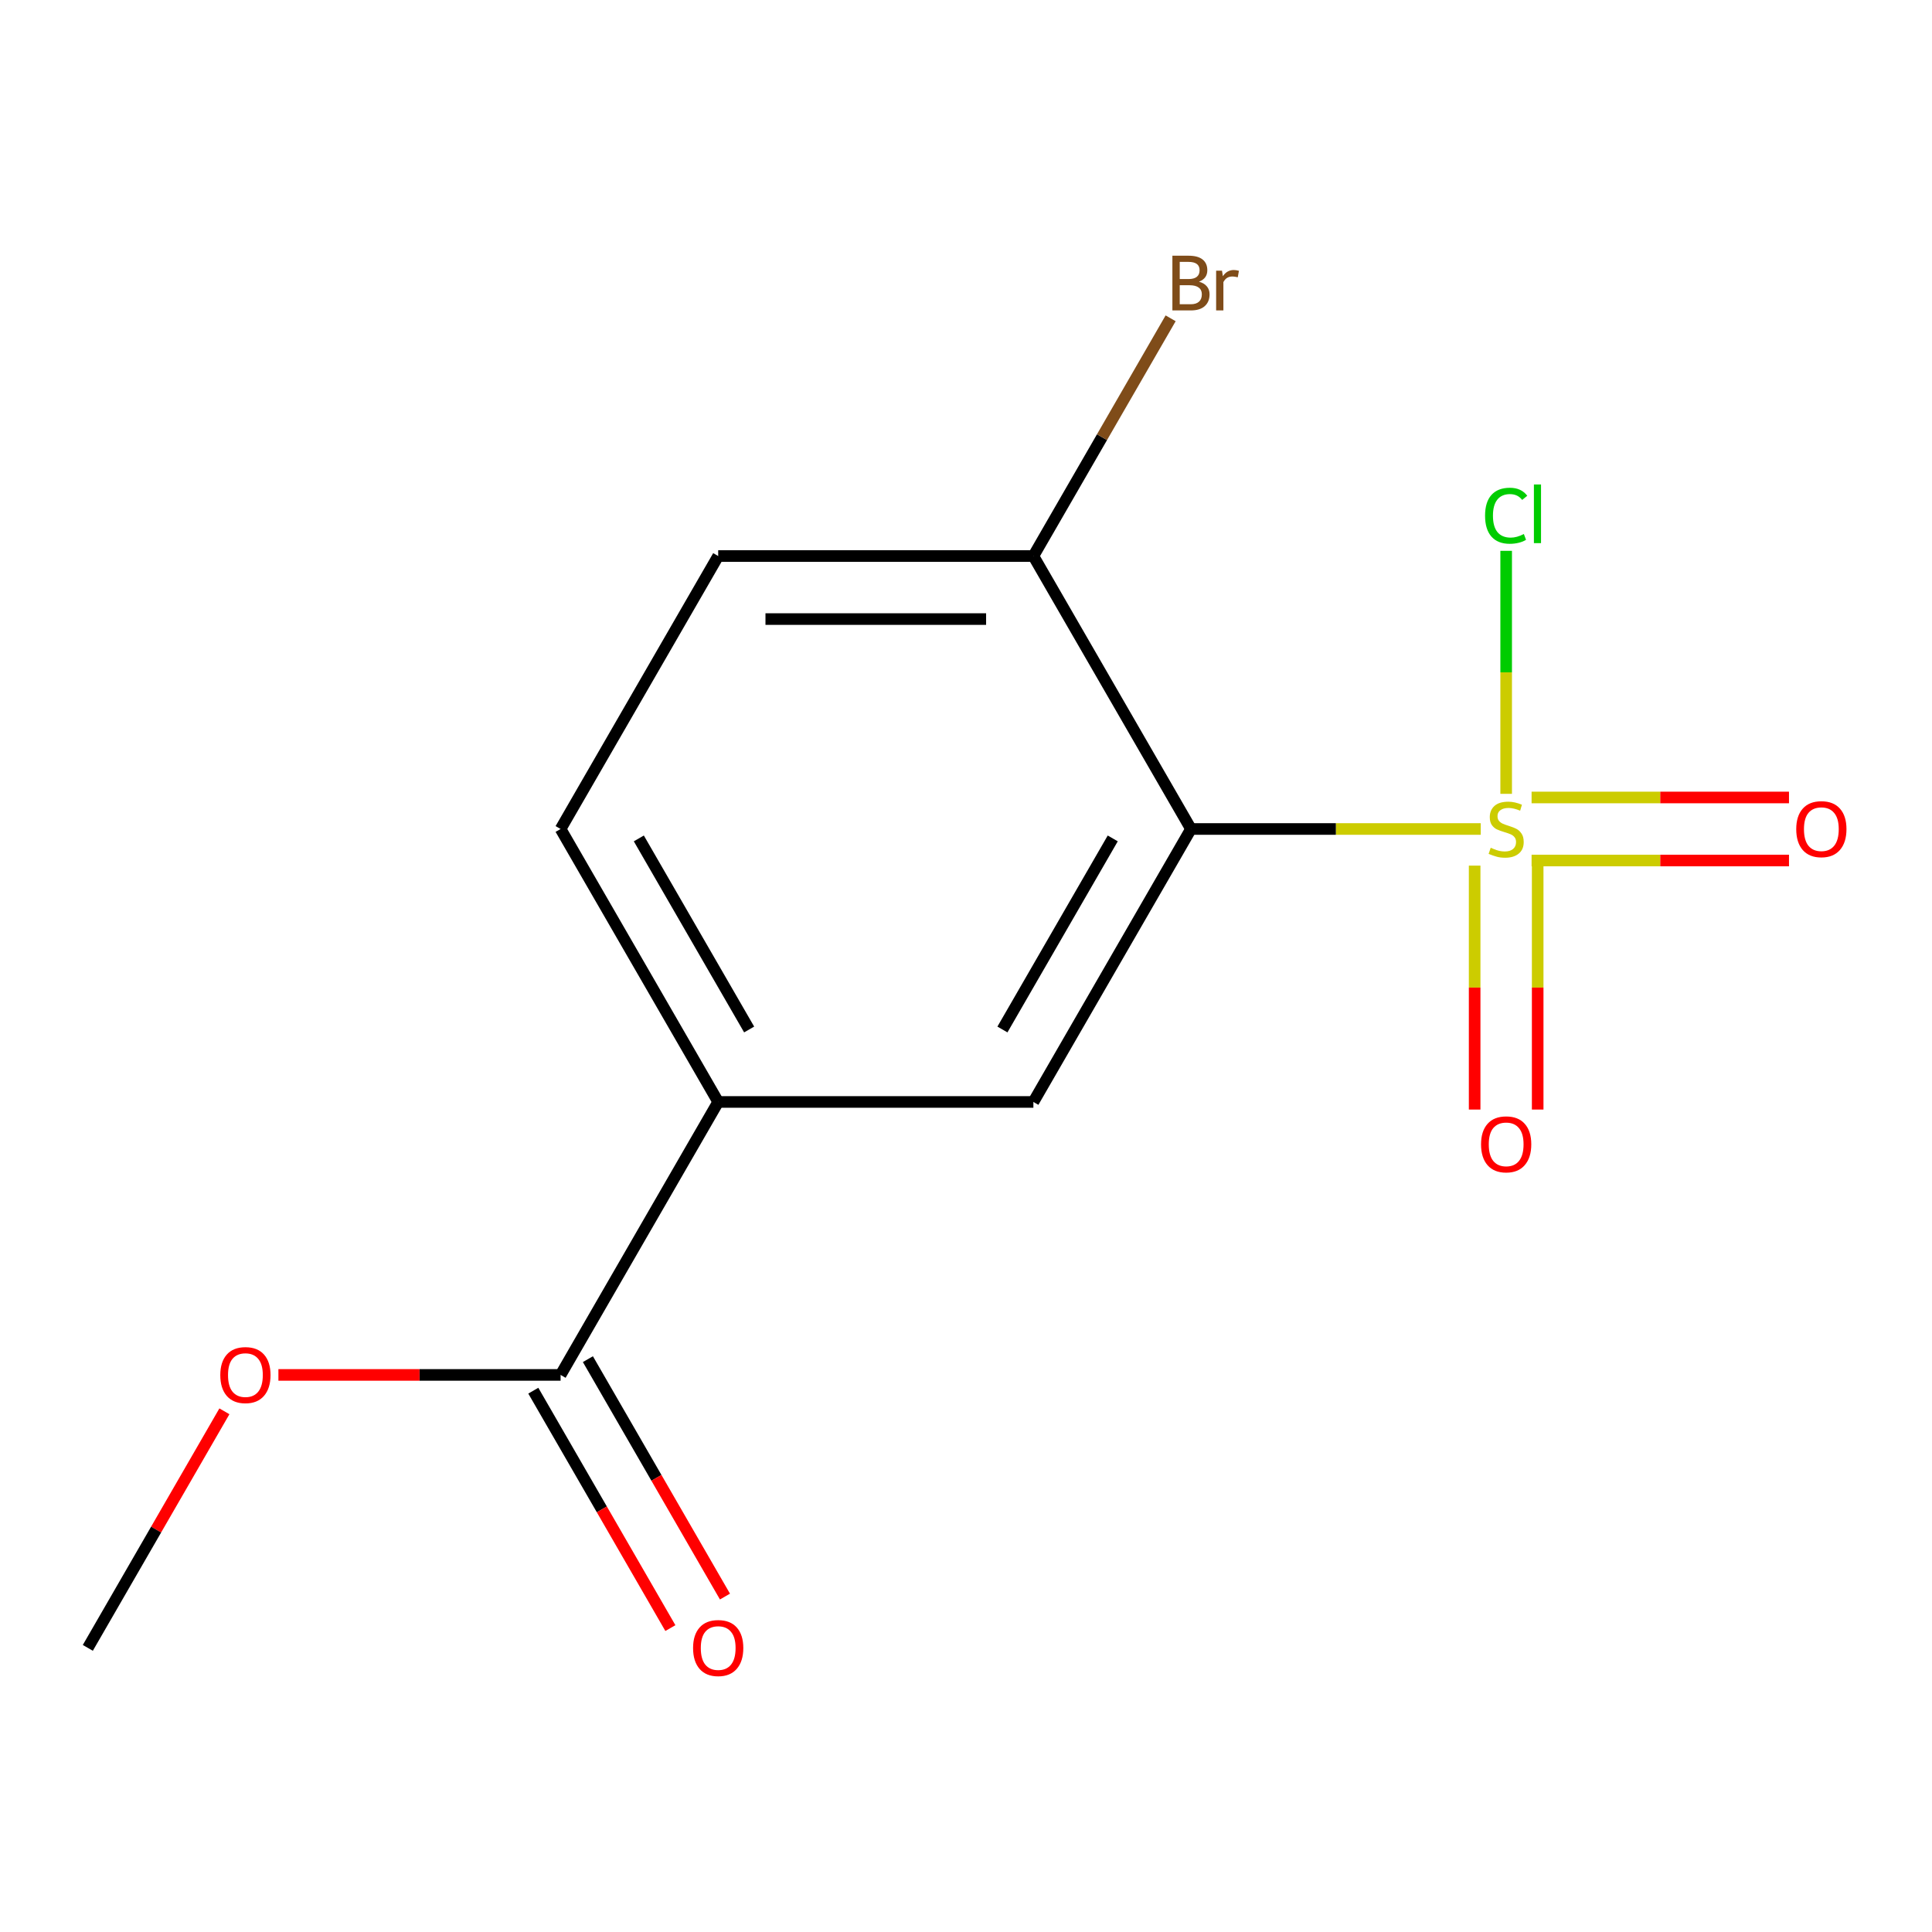 <?xml version='1.0' encoding='iso-8859-1'?>
<svg version='1.1' baseProfile='full'
              xmlns='http://www.w3.org/2000/svg'
                      xmlns:rdkit='http://www.rdkit.org/xml'
                      xmlns:xlink='http://www.w3.org/1999/xlink'
                  xml:space='preserve'
width='1000px' height='1000px' viewBox='0 0 1000 1000'>
<!-- END OF HEADER -->
<rect style='opacity:1.0;fill:#FFFFFF;stroke:none' width='1000' height='1000' x='0' y='0'> </rect>
<path class='bond-0' d='M 766.43,429.085 L 691.439,429.085' style='fill:none;fill-rule:evenodd;stroke:#CCCC00;stroke-width:6px;stroke-linecap:butt;stroke-linejoin:miter;stroke-opacity:1' />
<path class='bond-0' d='M 691.439,429.085 L 616.448,429.085' style='fill:none;fill-rule:evenodd;stroke:#000000;stroke-width:6px;stroke-linecap:butt;stroke-linejoin:miter;stroke-opacity:1' />
<path class='bond-5' d='M 792.747,445.399 L 859.363,445.399' style='fill:none;fill-rule:evenodd;stroke:#CCCC00;stroke-width:6px;stroke-linecap:butt;stroke-linejoin:miter;stroke-opacity:1' />
<path class='bond-5' d='M 859.363,445.399 L 925.98,445.399' style='fill:none;fill-rule:evenodd;stroke:#FF0000;stroke-width:6px;stroke-linecap:butt;stroke-linejoin:miter;stroke-opacity:1' />
<path class='bond-5' d='M 792.747,412.771 L 859.363,412.771' style='fill:none;fill-rule:evenodd;stroke:#CCCC00;stroke-width:6px;stroke-linecap:butt;stroke-linejoin:miter;stroke-opacity:1' />
<path class='bond-5' d='M 859.363,412.771 L 925.98,412.771' style='fill:none;fill-rule:evenodd;stroke:#FF0000;stroke-width:6px;stroke-linecap:butt;stroke-linejoin:miter;stroke-opacity:1' />
<path class='bond-6' d='M 763.274,448.044 L 763.274,511.173' style='fill:none;fill-rule:evenodd;stroke:#CCCC00;stroke-width:6px;stroke-linecap:butt;stroke-linejoin:miter;stroke-opacity:1' />
<path class='bond-6' d='M 763.274,511.173 L 763.274,574.302' style='fill:none;fill-rule:evenodd;stroke:#FF0000;stroke-width:6px;stroke-linecap:butt;stroke-linejoin:miter;stroke-opacity:1' />
<path class='bond-6' d='M 795.902,448.044 L 795.902,511.173' style='fill:none;fill-rule:evenodd;stroke:#CCCC00;stroke-width:6px;stroke-linecap:butt;stroke-linejoin:miter;stroke-opacity:1' />
<path class='bond-6' d='M 795.902,511.173 L 795.902,574.302' style='fill:none;fill-rule:evenodd;stroke:#FF0000;stroke-width:6px;stroke-linecap:butt;stroke-linejoin:miter;stroke-opacity:1' />
<path class='bond-7' d='M 779.588,410.887 L 779.588,347.997' style='fill:none;fill-rule:evenodd;stroke:#CCCC00;stroke-width:6px;stroke-linecap:butt;stroke-linejoin:miter;stroke-opacity:1' />
<path class='bond-7' d='M 779.588,347.997 L 779.588,285.108' style='fill:none;fill-rule:evenodd;stroke:#00CC00;stroke-width:6px;stroke-linecap:butt;stroke-linejoin:miter;stroke-opacity:1' />
<path class='bond-1' d='M 616.448,429.085 L 534.877,570.369' style='fill:none;fill-rule:evenodd;stroke:#000000;stroke-width:6px;stroke-linecap:butt;stroke-linejoin:miter;stroke-opacity:1' />
<path class='bond-1' d='M 575.955,433.964 L 518.856,532.863' style='fill:none;fill-rule:evenodd;stroke:#000000;stroke-width:6px;stroke-linecap:butt;stroke-linejoin:miter;stroke-opacity:1' />
<path class='bond-4' d='M 616.448,429.085 L 534.877,287.801' style='fill:none;fill-rule:evenodd;stroke:#000000;stroke-width:6px;stroke-linecap:butt;stroke-linejoin:miter;stroke-opacity:1' />
<path class='bond-2' d='M 534.877,570.369 L 371.736,570.369' style='fill:none;fill-rule:evenodd;stroke:#000000;stroke-width:6px;stroke-linecap:butt;stroke-linejoin:miter;stroke-opacity:1' />
<path class='bond-3' d='M 371.736,570.369 L 290.166,711.654' style='fill:none;fill-rule:evenodd;stroke:#000000;stroke-width:6px;stroke-linecap:butt;stroke-linejoin:miter;stroke-opacity:1' />
<path class='bond-14' d='M 371.736,570.369 L 290.166,429.085' style='fill:none;fill-rule:evenodd;stroke:#000000;stroke-width:6px;stroke-linecap:butt;stroke-linejoin:miter;stroke-opacity:1' />
<path class='bond-14' d='M 387.758,532.863 L 330.658,433.964' style='fill:none;fill-rule:evenodd;stroke:#000000;stroke-width:6px;stroke-linecap:butt;stroke-linejoin:miter;stroke-opacity:1' />
<path class='bond-8' d='M 276.037,719.811 L 311.511,781.253' style='fill:none;fill-rule:evenodd;stroke:#000000;stroke-width:6px;stroke-linecap:butt;stroke-linejoin:miter;stroke-opacity:1' />
<path class='bond-8' d='M 311.511,781.253 L 346.985,842.696' style='fill:none;fill-rule:evenodd;stroke:#FF0000;stroke-width:6px;stroke-linecap:butt;stroke-linejoin:miter;stroke-opacity:1' />
<path class='bond-8' d='M 304.294,703.496 L 339.768,764.939' style='fill:none;fill-rule:evenodd;stroke:#000000;stroke-width:6px;stroke-linecap:butt;stroke-linejoin:miter;stroke-opacity:1' />
<path class='bond-8' d='M 339.768,764.939 L 375.242,826.382' style='fill:none;fill-rule:evenodd;stroke:#FF0000;stroke-width:6px;stroke-linecap:butt;stroke-linejoin:miter;stroke-opacity:1' />
<path class='bond-12' d='M 290.166,711.654 L 217.135,711.654' style='fill:none;fill-rule:evenodd;stroke:#000000;stroke-width:6px;stroke-linecap:butt;stroke-linejoin:miter;stroke-opacity:1' />
<path class='bond-12' d='M 217.135,711.654 L 144.103,711.654' style='fill:none;fill-rule:evenodd;stroke:#FF0000;stroke-width:6px;stroke-linecap:butt;stroke-linejoin:miter;stroke-opacity:1' />
<path class='bond-10' d='M 534.877,287.801 L 371.736,287.801' style='fill:none;fill-rule:evenodd;stroke:#000000;stroke-width:6px;stroke-linecap:butt;stroke-linejoin:miter;stroke-opacity:1' />
<path class='bond-10' d='M 510.406,320.429 L 396.207,320.429' style='fill:none;fill-rule:evenodd;stroke:#000000;stroke-width:6px;stroke-linecap:butt;stroke-linejoin:miter;stroke-opacity:1' />
<path class='bond-11' d='M 534.877,287.801 L 570.397,226.278' style='fill:none;fill-rule:evenodd;stroke:#000000;stroke-width:6px;stroke-linecap:butt;stroke-linejoin:miter;stroke-opacity:1' />
<path class='bond-11' d='M 570.397,226.278 L 605.918,164.756' style='fill:none;fill-rule:evenodd;stroke:#7F4C19;stroke-width:6px;stroke-linecap:butt;stroke-linejoin:miter;stroke-opacity:1' />
<path class='bond-9' d='M 290.166,429.085 L 371.736,287.801' style='fill:none;fill-rule:evenodd;stroke:#000000;stroke-width:6px;stroke-linecap:butt;stroke-linejoin:miter;stroke-opacity:1' />
<path class='bond-13' d='M 116.149,730.492 L 80.802,791.715' style='fill:none;fill-rule:evenodd;stroke:#FF0000;stroke-width:6px;stroke-linecap:butt;stroke-linejoin:miter;stroke-opacity:1' />
<path class='bond-13' d='M 80.802,791.715 L 45.455,852.938' style='fill:none;fill-rule:evenodd;stroke:#000000;stroke-width:6px;stroke-linecap:butt;stroke-linejoin:miter;stroke-opacity:1' />
<path  class='atom-0' d='M 771.588 438.805
Q 771.908 438.925, 773.228 439.485
Q 774.548 440.045, 775.988 440.405
Q 777.468 440.725, 778.908 440.725
Q 781.588 440.725, 783.148 439.445
Q 784.708 438.125, 784.708 435.845
Q 784.708 434.285, 783.908 433.325
Q 783.148 432.365, 781.948 431.845
Q 780.748 431.325, 778.748 430.725
Q 776.228 429.965, 774.708 429.245
Q 773.228 428.525, 772.148 427.005
Q 771.108 425.485, 771.108 422.925
Q 771.108 419.365, 773.508 417.165
Q 775.948 414.965, 780.748 414.965
Q 784.028 414.965, 787.748 416.525
L 786.828 419.605
Q 783.428 418.205, 780.868 418.205
Q 778.108 418.205, 776.588 419.365
Q 775.068 420.485, 775.108 422.445
Q 775.108 423.965, 775.868 424.885
Q 776.668 425.805, 777.788 426.325
Q 778.948 426.845, 780.868 427.445
Q 783.428 428.245, 784.948 429.045
Q 786.468 429.845, 787.548 431.485
Q 788.668 433.085, 788.668 435.845
Q 788.668 439.765, 786.028 441.885
Q 783.428 443.965, 779.068 443.965
Q 776.548 443.965, 774.628 443.405
Q 772.748 442.885, 770.508 441.965
L 771.588 438.805
' fill='#CCCC00'/>
<path  class='atom-6' d='M 929.729 429.165
Q 929.729 422.365, 933.089 418.565
Q 936.449 414.765, 942.729 414.765
Q 949.009 414.765, 952.369 418.565
Q 955.729 422.365, 955.729 429.165
Q 955.729 436.045, 952.329 439.965
Q 948.929 443.845, 942.729 443.845
Q 936.489 443.845, 933.089 439.965
Q 929.729 436.085, 929.729 429.165
M 942.729 440.645
Q 947.049 440.645, 949.369 437.765
Q 951.729 434.845, 951.729 429.165
Q 951.729 423.605, 949.369 420.805
Q 947.049 417.965, 942.729 417.965
Q 938.409 417.965, 936.049 420.765
Q 933.729 423.565, 933.729 429.165
Q 933.729 434.885, 936.049 437.765
Q 938.409 440.645, 942.729 440.645
' fill='#FF0000'/>
<path  class='atom-7' d='M 766.588 592.306
Q 766.588 585.506, 769.948 581.706
Q 773.308 577.906, 779.588 577.906
Q 785.868 577.906, 789.228 581.706
Q 792.588 585.506, 792.588 592.306
Q 792.588 599.186, 789.188 603.106
Q 785.788 606.986, 779.588 606.986
Q 773.348 606.986, 769.948 603.106
Q 766.588 599.226, 766.588 592.306
M 779.588 603.786
Q 783.908 603.786, 786.228 600.906
Q 788.588 597.986, 788.588 592.306
Q 788.588 586.746, 786.228 583.946
Q 783.908 581.106, 779.588 581.106
Q 775.268 581.106, 772.908 583.906
Q 770.588 586.706, 770.588 592.306
Q 770.588 598.026, 772.908 600.906
Q 775.268 603.786, 779.588 603.786
' fill='#FF0000'/>
<path  class='atom-8' d='M 768.668 266.924
Q 768.668 259.884, 771.948 256.204
Q 775.268 252.484, 781.548 252.484
Q 787.388 252.484, 790.508 256.604
L 787.868 258.764
Q 785.588 255.764, 781.548 255.764
Q 777.268 255.764, 774.988 258.644
Q 772.748 261.484, 772.748 266.924
Q 772.748 272.524, 775.068 275.404
Q 777.428 278.284, 781.988 278.284
Q 785.108 278.284, 788.748 276.404
L 789.868 279.404
Q 788.388 280.364, 786.148 280.924
Q 783.908 281.484, 781.428 281.484
Q 775.268 281.484, 771.948 277.724
Q 768.668 273.964, 768.668 266.924
' fill='#00CC00'/>
<path  class='atom-8' d='M 793.948 250.764
L 797.628 250.764
L 797.628 281.124
L 793.948 281.124
L 793.948 250.764
' fill='#00CC00'/>
<path  class='atom-9' d='M 358.736 853.018
Q 358.736 846.218, 362.096 842.418
Q 365.456 838.618, 371.736 838.618
Q 378.016 838.618, 381.376 842.418
Q 384.736 846.218, 384.736 853.018
Q 384.736 859.898, 381.336 863.818
Q 377.936 867.698, 371.736 867.698
Q 365.496 867.698, 362.096 863.818
Q 358.736 859.938, 358.736 853.018
M 371.736 864.498
Q 376.056 864.498, 378.376 861.618
Q 380.736 858.698, 380.736 853.018
Q 380.736 847.458, 378.376 844.658
Q 376.056 841.818, 371.736 841.818
Q 367.416 841.818, 365.056 844.618
Q 362.736 847.418, 362.736 853.018
Q 362.736 858.738, 365.056 861.618
Q 367.416 864.498, 371.736 864.498
' fill='#FF0000'/>
<path  class='atom-12' d='M 620.588 145.797
Q 623.308 146.557, 624.668 148.237
Q 626.068 149.877, 626.068 152.317
Q 626.068 156.237, 623.548 158.477
Q 621.068 160.677, 616.348 160.677
L 606.828 160.677
L 606.828 132.357
L 615.188 132.357
Q 620.028 132.357, 622.468 134.317
Q 624.908 136.277, 624.908 139.877
Q 624.908 144.157, 620.588 145.797
M 610.628 135.557
L 610.628 144.437
L 615.188 144.437
Q 617.988 144.437, 619.428 143.317
Q 620.908 142.157, 620.908 139.877
Q 620.908 135.557, 615.188 135.557
L 610.628 135.557
M 616.348 157.477
Q 619.108 157.477, 620.588 156.157
Q 622.068 154.837, 622.068 152.317
Q 622.068 149.997, 620.428 148.837
Q 618.828 147.637, 615.748 147.637
L 610.628 147.637
L 610.628 157.477
L 616.348 157.477
' fill='#7F4C19'/>
<path  class='atom-12' d='M 632.508 140.117
L 632.948 142.957
Q 635.108 139.757, 638.628 139.757
Q 639.748 139.757, 641.268 140.157
L 640.668 143.517
Q 638.948 143.117, 637.988 143.117
Q 636.308 143.117, 635.188 143.797
Q 634.108 144.437, 633.228 145.997
L 633.228 160.677
L 629.468 160.677
L 629.468 140.117
L 632.508 140.117
' fill='#7F4C19'/>
<path  class='atom-13' d='M 114.025 711.734
Q 114.025 704.934, 117.385 701.134
Q 120.745 697.334, 127.025 697.334
Q 133.305 697.334, 136.665 701.134
Q 140.025 704.934, 140.025 711.734
Q 140.025 718.614, 136.625 722.534
Q 133.225 726.414, 127.025 726.414
Q 120.785 726.414, 117.385 722.534
Q 114.025 718.654, 114.025 711.734
M 127.025 723.214
Q 131.345 723.214, 133.665 720.334
Q 136.025 717.414, 136.025 711.734
Q 136.025 706.174, 133.665 703.374
Q 131.345 700.534, 127.025 700.534
Q 122.705 700.534, 120.345 703.334
Q 118.025 706.134, 118.025 711.734
Q 118.025 717.454, 120.345 720.334
Q 122.705 723.214, 127.025 723.214
' fill='#FF0000'/>
</svg>
